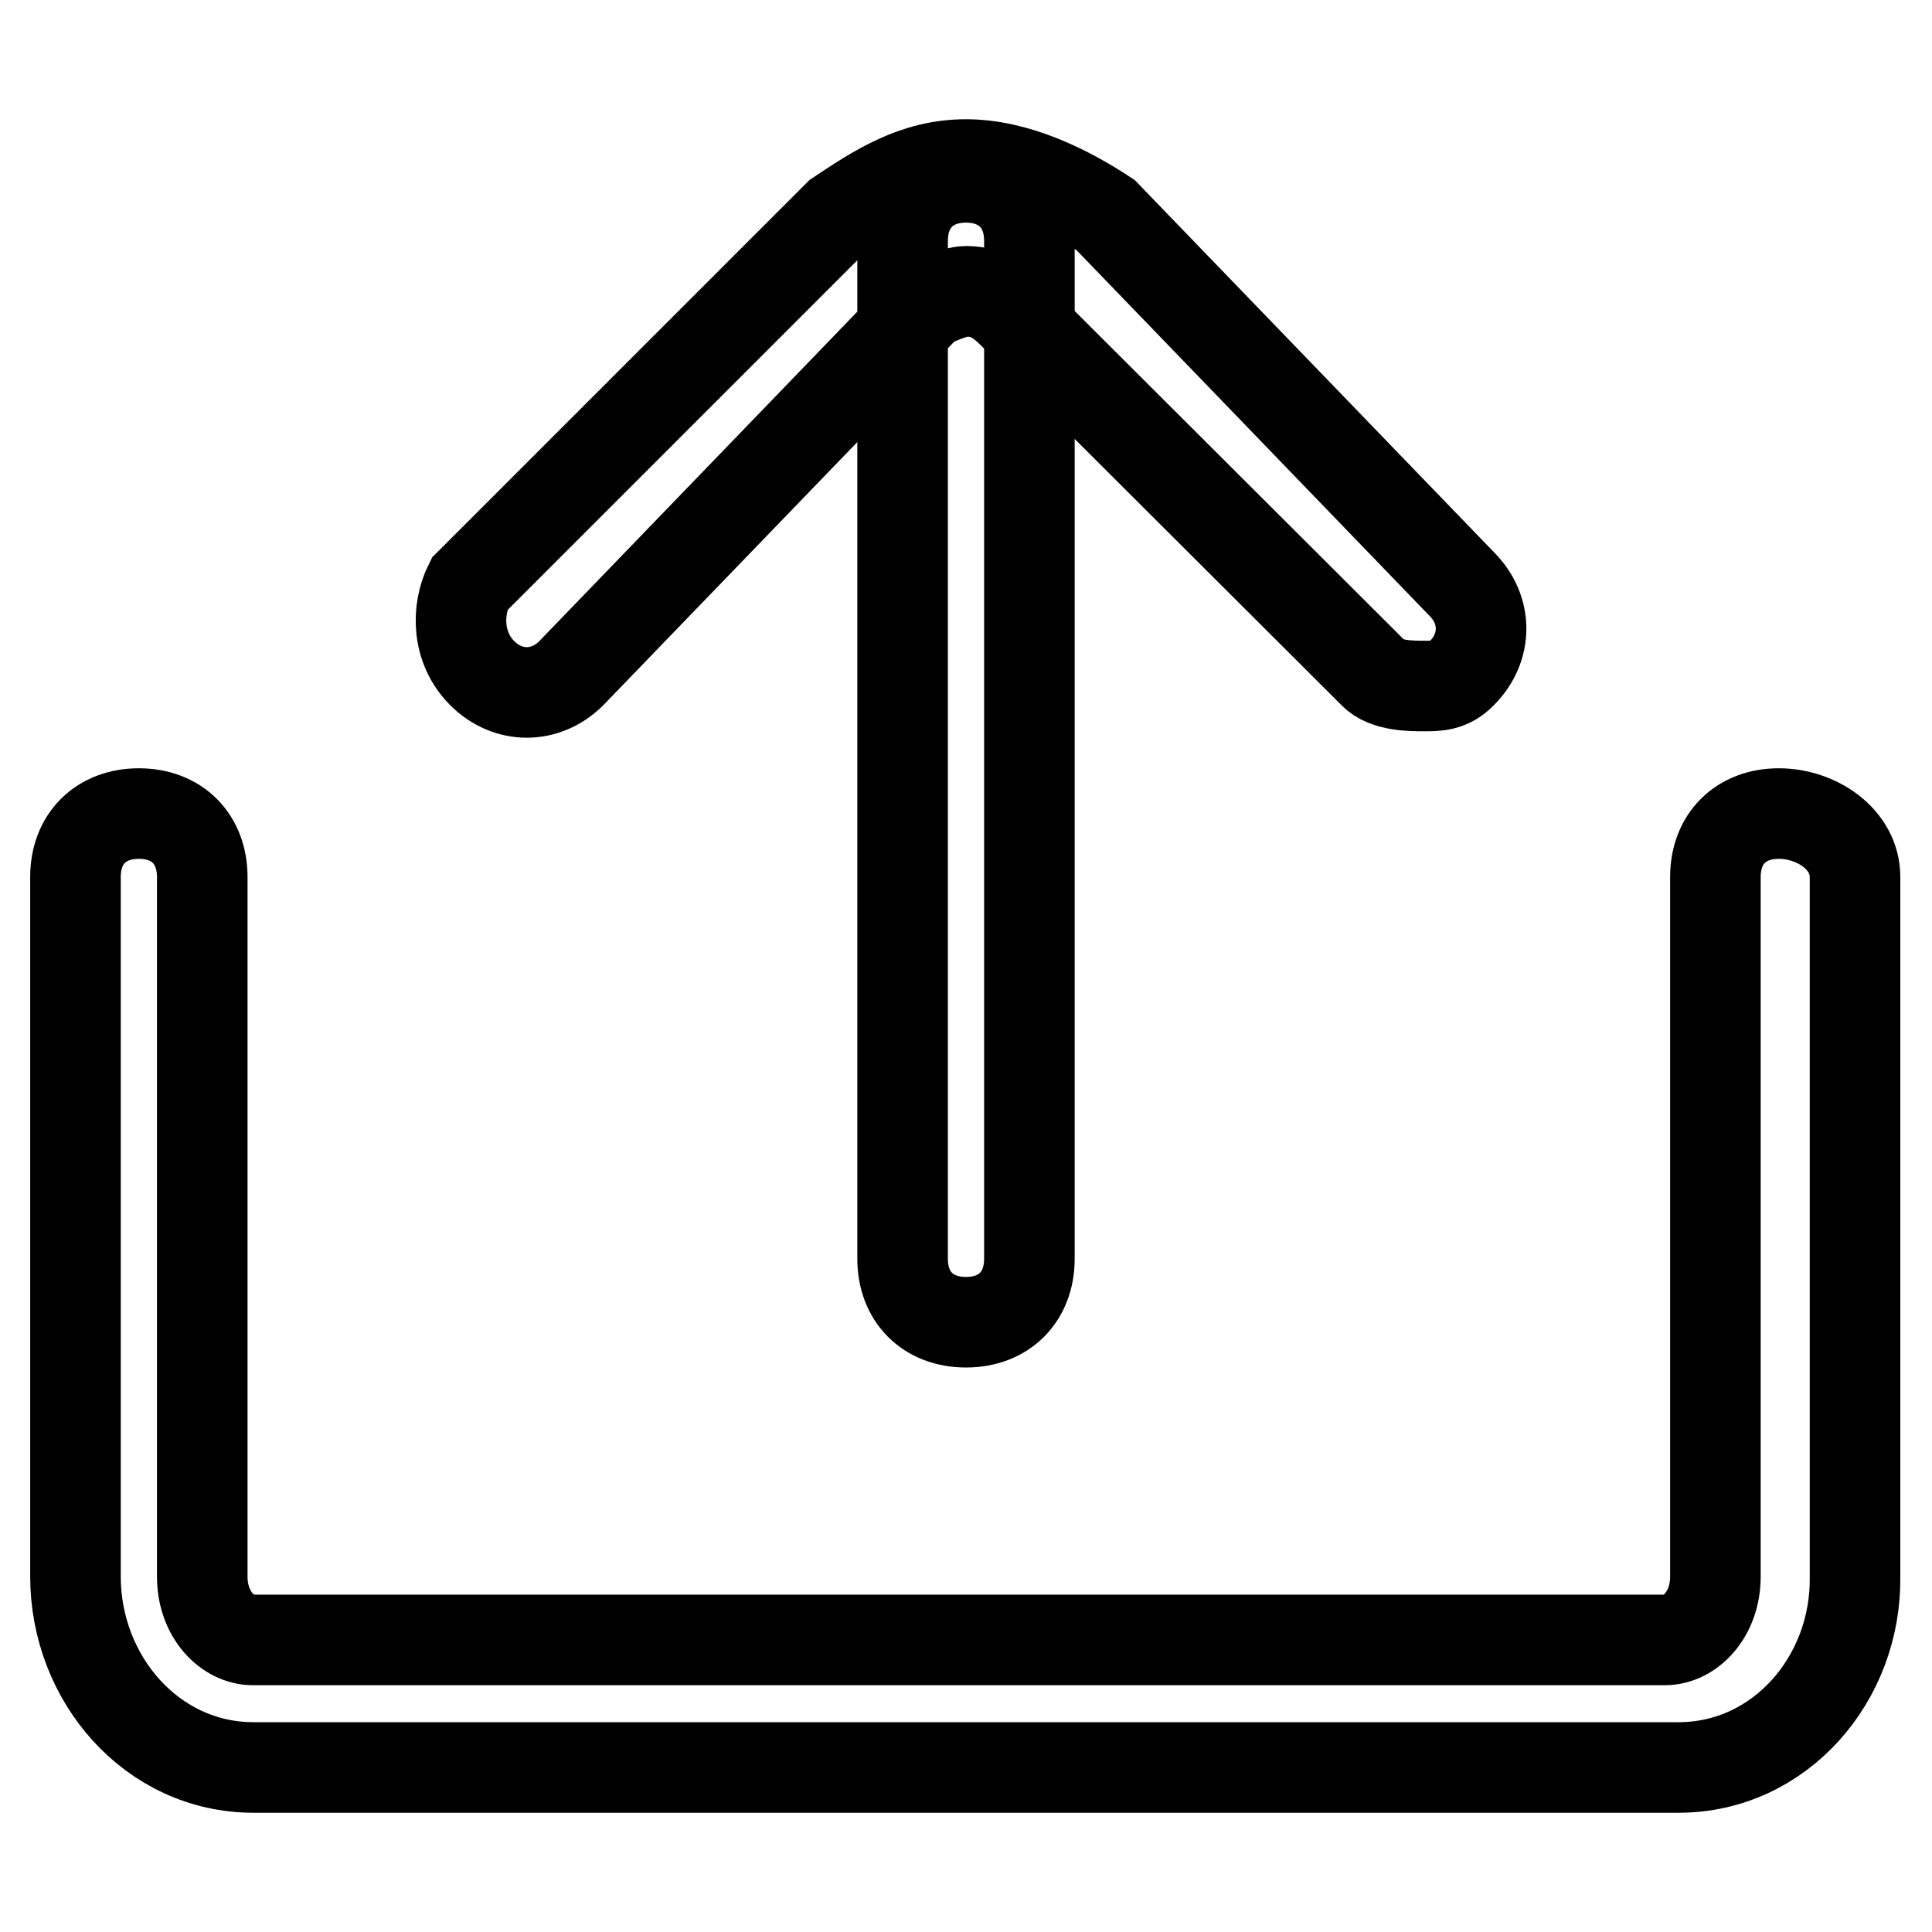 <?xml version="1.0" encoding="utf-8"?>
<!-- Svg Vector Icons : http://www.onlinewebfonts.com/icon -->
<!DOCTYPE svg PUBLIC "-//W3C//DTD SVG 1.1//EN" "http://www.w3.org/Graphics/SVG/1.1/DTD/svg11.dtd">
<svg version="1.1" xmlns="http://www.w3.org/2000/svg" xmlns:xlink="http://www.w3.org/1999/xlink" x="0px" y="0px" viewBox="0 0 256 256" enable-background="new 0 0 256 256" xml:space="preserve">
<g> <path stroke-width="12" fill-opacity="0" stroke="#000000"  d="M128,175.2c-5.1,0-8.4-3.4-8.4-8.4V31.9c0-5.1,3.4-8.4,8.4-8.4c5.1,0,8.4,3.4,8.4,8.4v134.9 C136.4,171.8,133.1,175.2,128,175.2z"/> <path stroke-width="12" fill-opacity="0" stroke="#000000"  d="M188.7,90.9c-1.7,0-5.1,0-6.7-1.7L134.7,42c-1.7-1.7-3.4-3.4-6.7-3.4c-1.7,0-5.1,1.7-5.1,1.7L75.7,89.2 c-3.4,3.4-8.4,3.4-11.8,0c-3.4-3.4-3.4-8.4-1.7-11.8l48.9-48.9c5.1-3.4,10.1-6.7,16.9-6.7c6.7,0,13.5,3.4,18.5,6.7l47.2,48.9 c3.4,3.4,3.4,8.4,0,11.8C192.1,90.9,190.4,90.9,188.7,90.9L188.7,90.9z M222.4,234.2H33.6c-13.5,0-23.6-11.8-23.6-25.3v-92.7 c0-5.1,3.4-8.4,8.4-8.4c5.1,0,8.4,3.4,8.4,8.4v92.7c0,5.1,3.4,8.4,6.7,8.4h187.1c3.4,0,6.7-3.4,6.7-8.4v-92.7 c0-5.1,3.4-8.4,8.4-8.4s10.1,3.4,10.1,8.4v92.7C246,222.4,235.9,234.2,222.4,234.2z"/></g>
</svg>